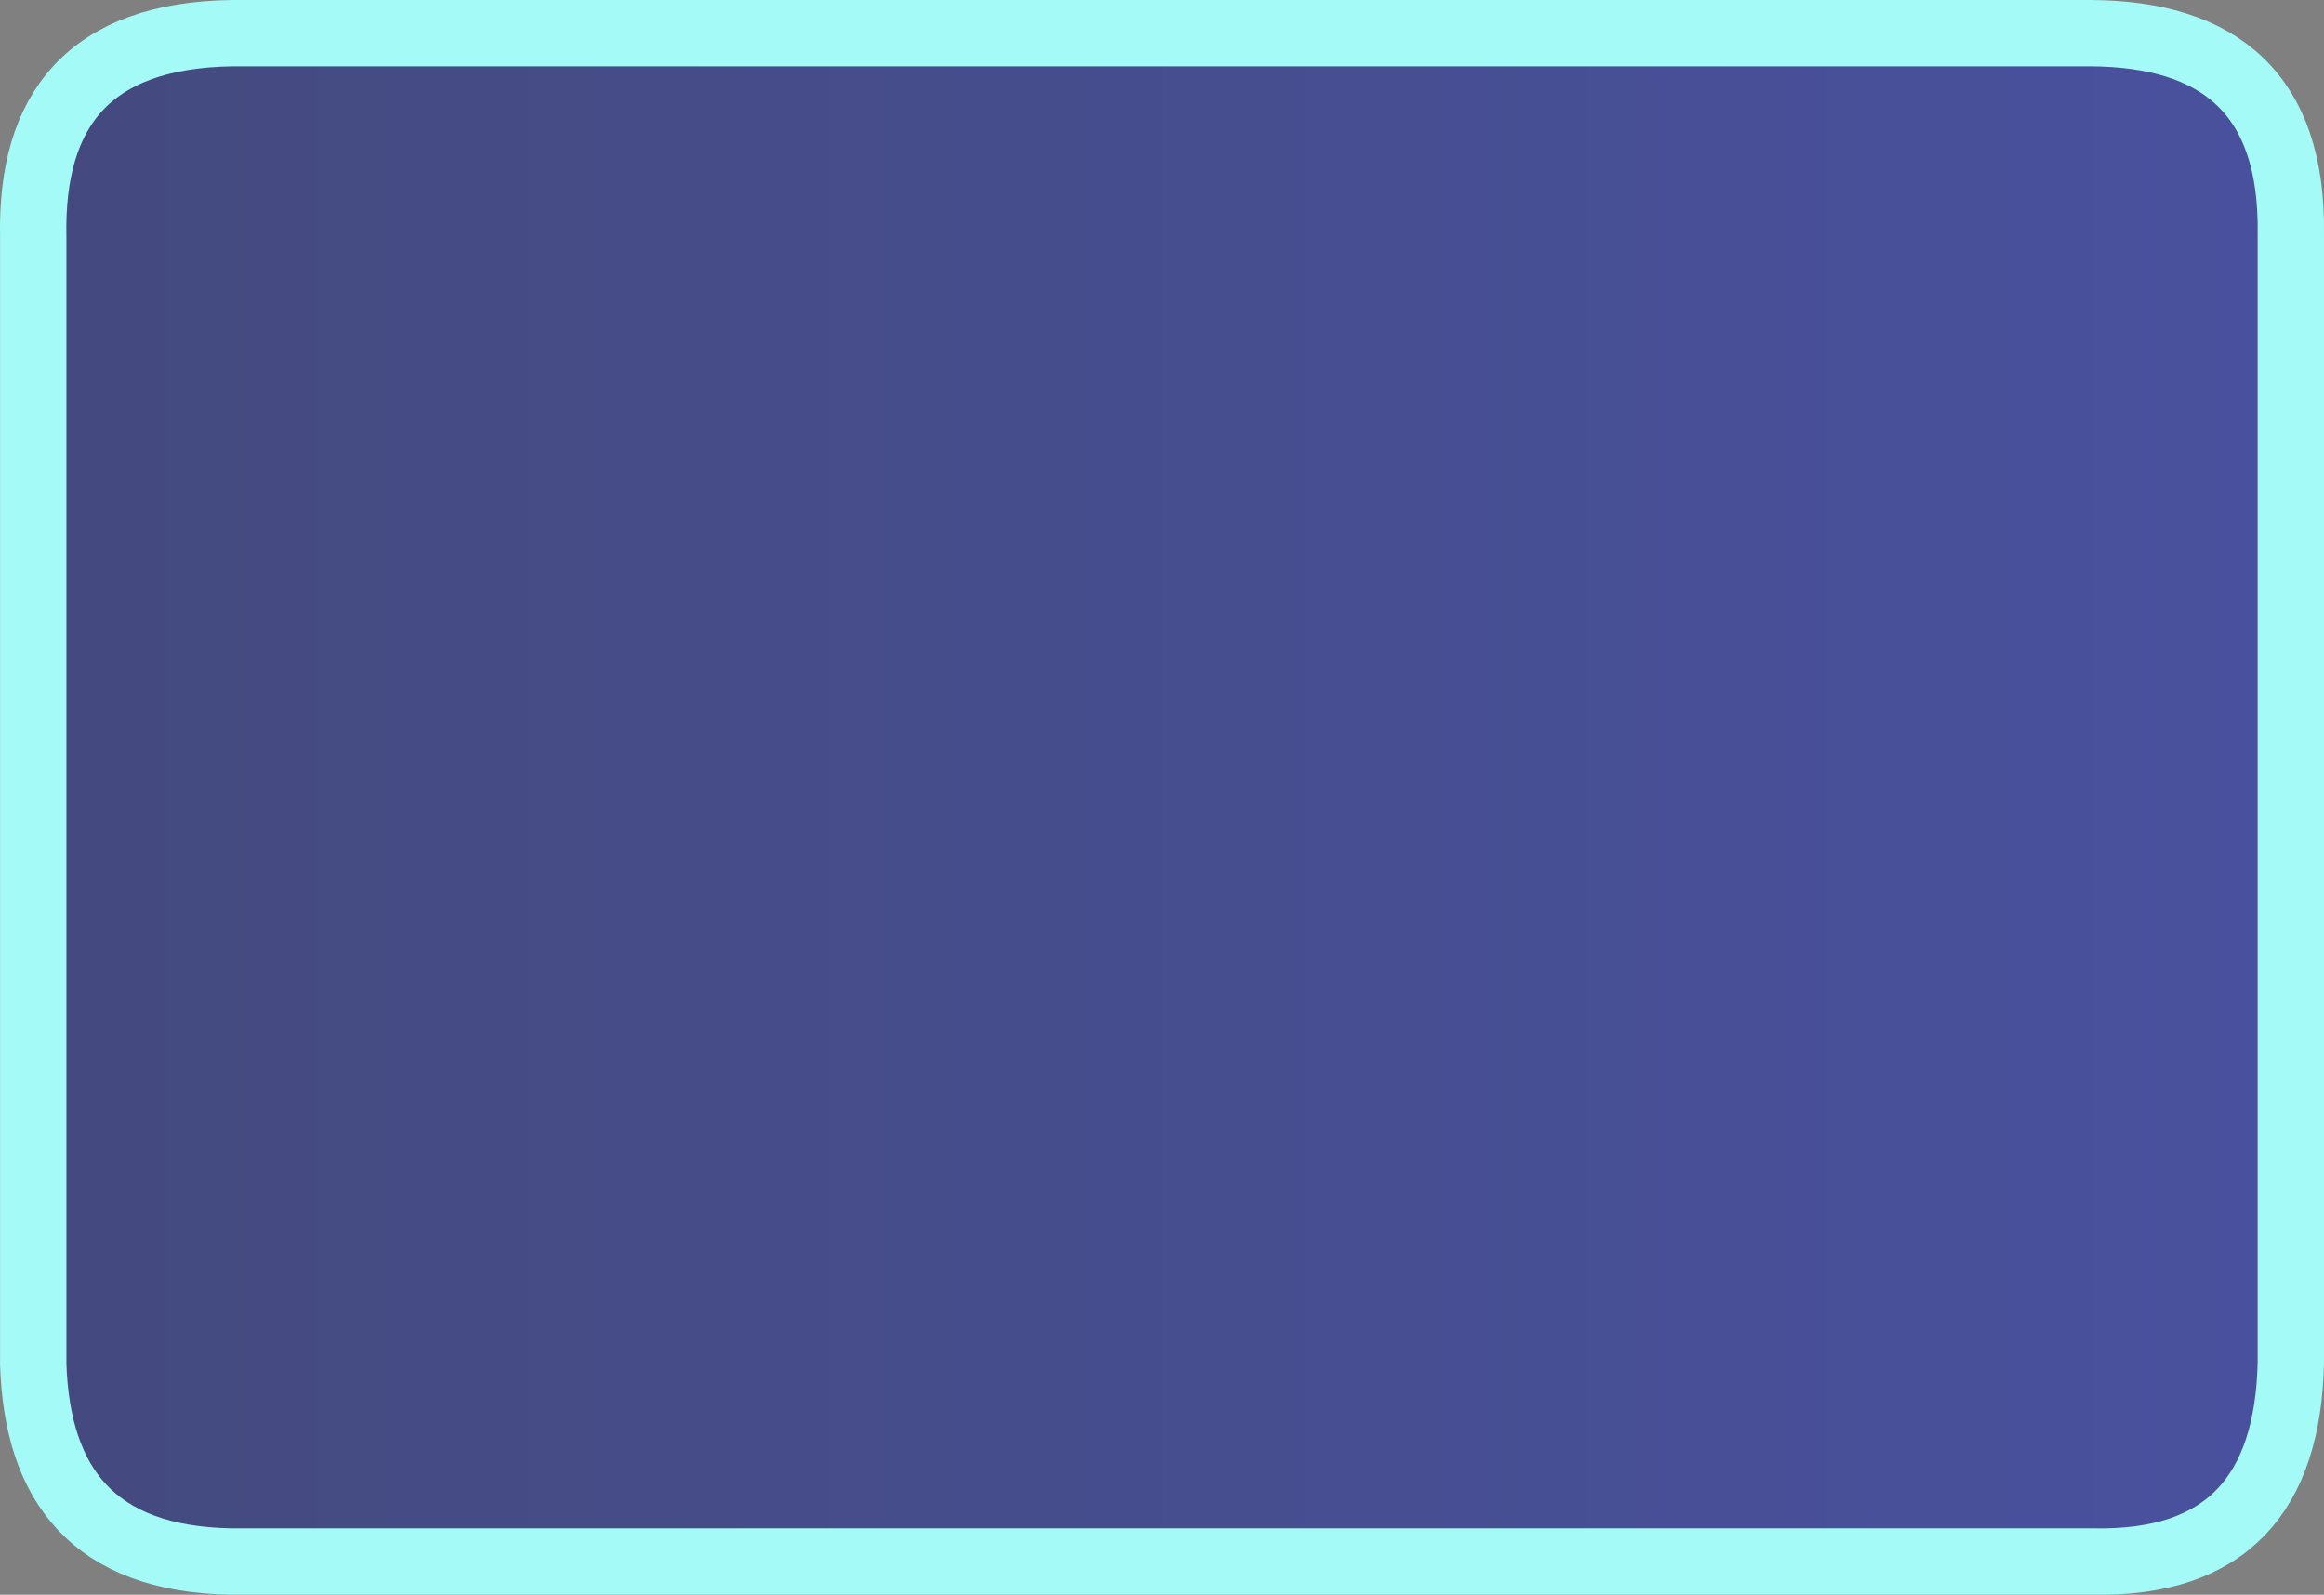 <?xml version="1.0" encoding="UTF-8" standalone="no"?>
<!-- Created with Inkscape (http://www.inkscape.org/) -->
<svg
   xmlns:dc="http://purl.org/dc/elements/1.1/"
   xmlns:cc="http://web.resource.org/cc/"
   xmlns:rdf="http://www.w3.org/1999/02/22-rdf-syntax-ns#"
   xmlns:svg="http://www.w3.org/2000/svg"
   xmlns="http://www.w3.org/2000/svg"
   xmlns:xlink="http://www.w3.org/1999/xlink"
   xmlns:sodipodi="http://sodipodi.sourceforge.net/DTD/sodipodi-0.dtd"
   xmlns:inkscape="http://www.inkscape.org/namespaces/inkscape"
   width="35.026"
   height="24.038"
   id="svg11439"
   sodipodi:version="0.32"
   inkscape:version="0.45.1"
   sodipodi:docbase="/storage/projekte/programmieren/warzone/data/base/images/icons"
   sodipodi:docname="background2.svg"
   inkscape:output_extension="org.inkscape.output.svg.inkscape"
   version="1.0">
  <rect width="100%" height="100%" fill="#808080" stroke="none"/>
  <defs
     id="defs11441">
    <linearGradient
       id="linearGradient4340">
      <stop
         style="stop-color:#444a7e;stop-opacity:1;"
         offset="0"
         id="stop4342" />
      <stop
         style="stop-color:#49519f;stop-opacity:1;"
         offset="1"
         id="stop4344" />
    </linearGradient>
    <linearGradient
       inkscape:collect="always"
       xlink:href="#linearGradient4340"
       id="linearGradient13822"
       gradientUnits="userSpaceOnUse"
       gradientTransform="translate(99.093,525.285)"
       x1="72.01"
       y1="87.077"
       x2="107.036"
       y2="87.077" />
  </defs>
  <sodipodi:namedview
     id="base"
     pagecolor="#ffffff"
     bordercolor="#ffffff"
     borderopacity="0.0"
     inkscape:pageopacity="0.0"
     inkscape:pageshadow="0"
     inkscape:zoom="15.839192"
     inkscape:cx="17.806448"
     inkscape:cy="10.469012"
     inkscape:document-units="px"
     inkscape:current-layer="layer1"
     inkscape:window-width="1280"
     inkscape:window-height="949"
     inkscape:window-x="0"
     inkscape:window-y="25" />
  <g
     inkscape:label="Layer 1"
     inkscape:groupmode="layer"
     id="layer1"
     transform="translate(-171.103,-600.343)">
    <path
       style="fill:url(#linearGradient13822);fill-opacity:1;fill-rule:evenodd;stroke:#a4faf7;stroke-width:1px;stroke-linecap:butt;stroke-linejoin:round;stroke-opacity:1"
       d="M 174.611,600.843 L 202.602,600.843 C 204.562,600.851 205.659,601.767 205.629,603.87 L 205.629,620.892 C 205.583,622.839 204.677,623.924 202.641,623.88 L 174.572,623.88 C 172.521,623.841 171.665,622.732 171.604,620.912 L 171.604,603.909 C 171.566,601.996 172.449,600.871 174.611,600.843 z "
       id="path13820"
       sodipodi:nodetypes="ccccccccc" />
  </g>
</svg>
